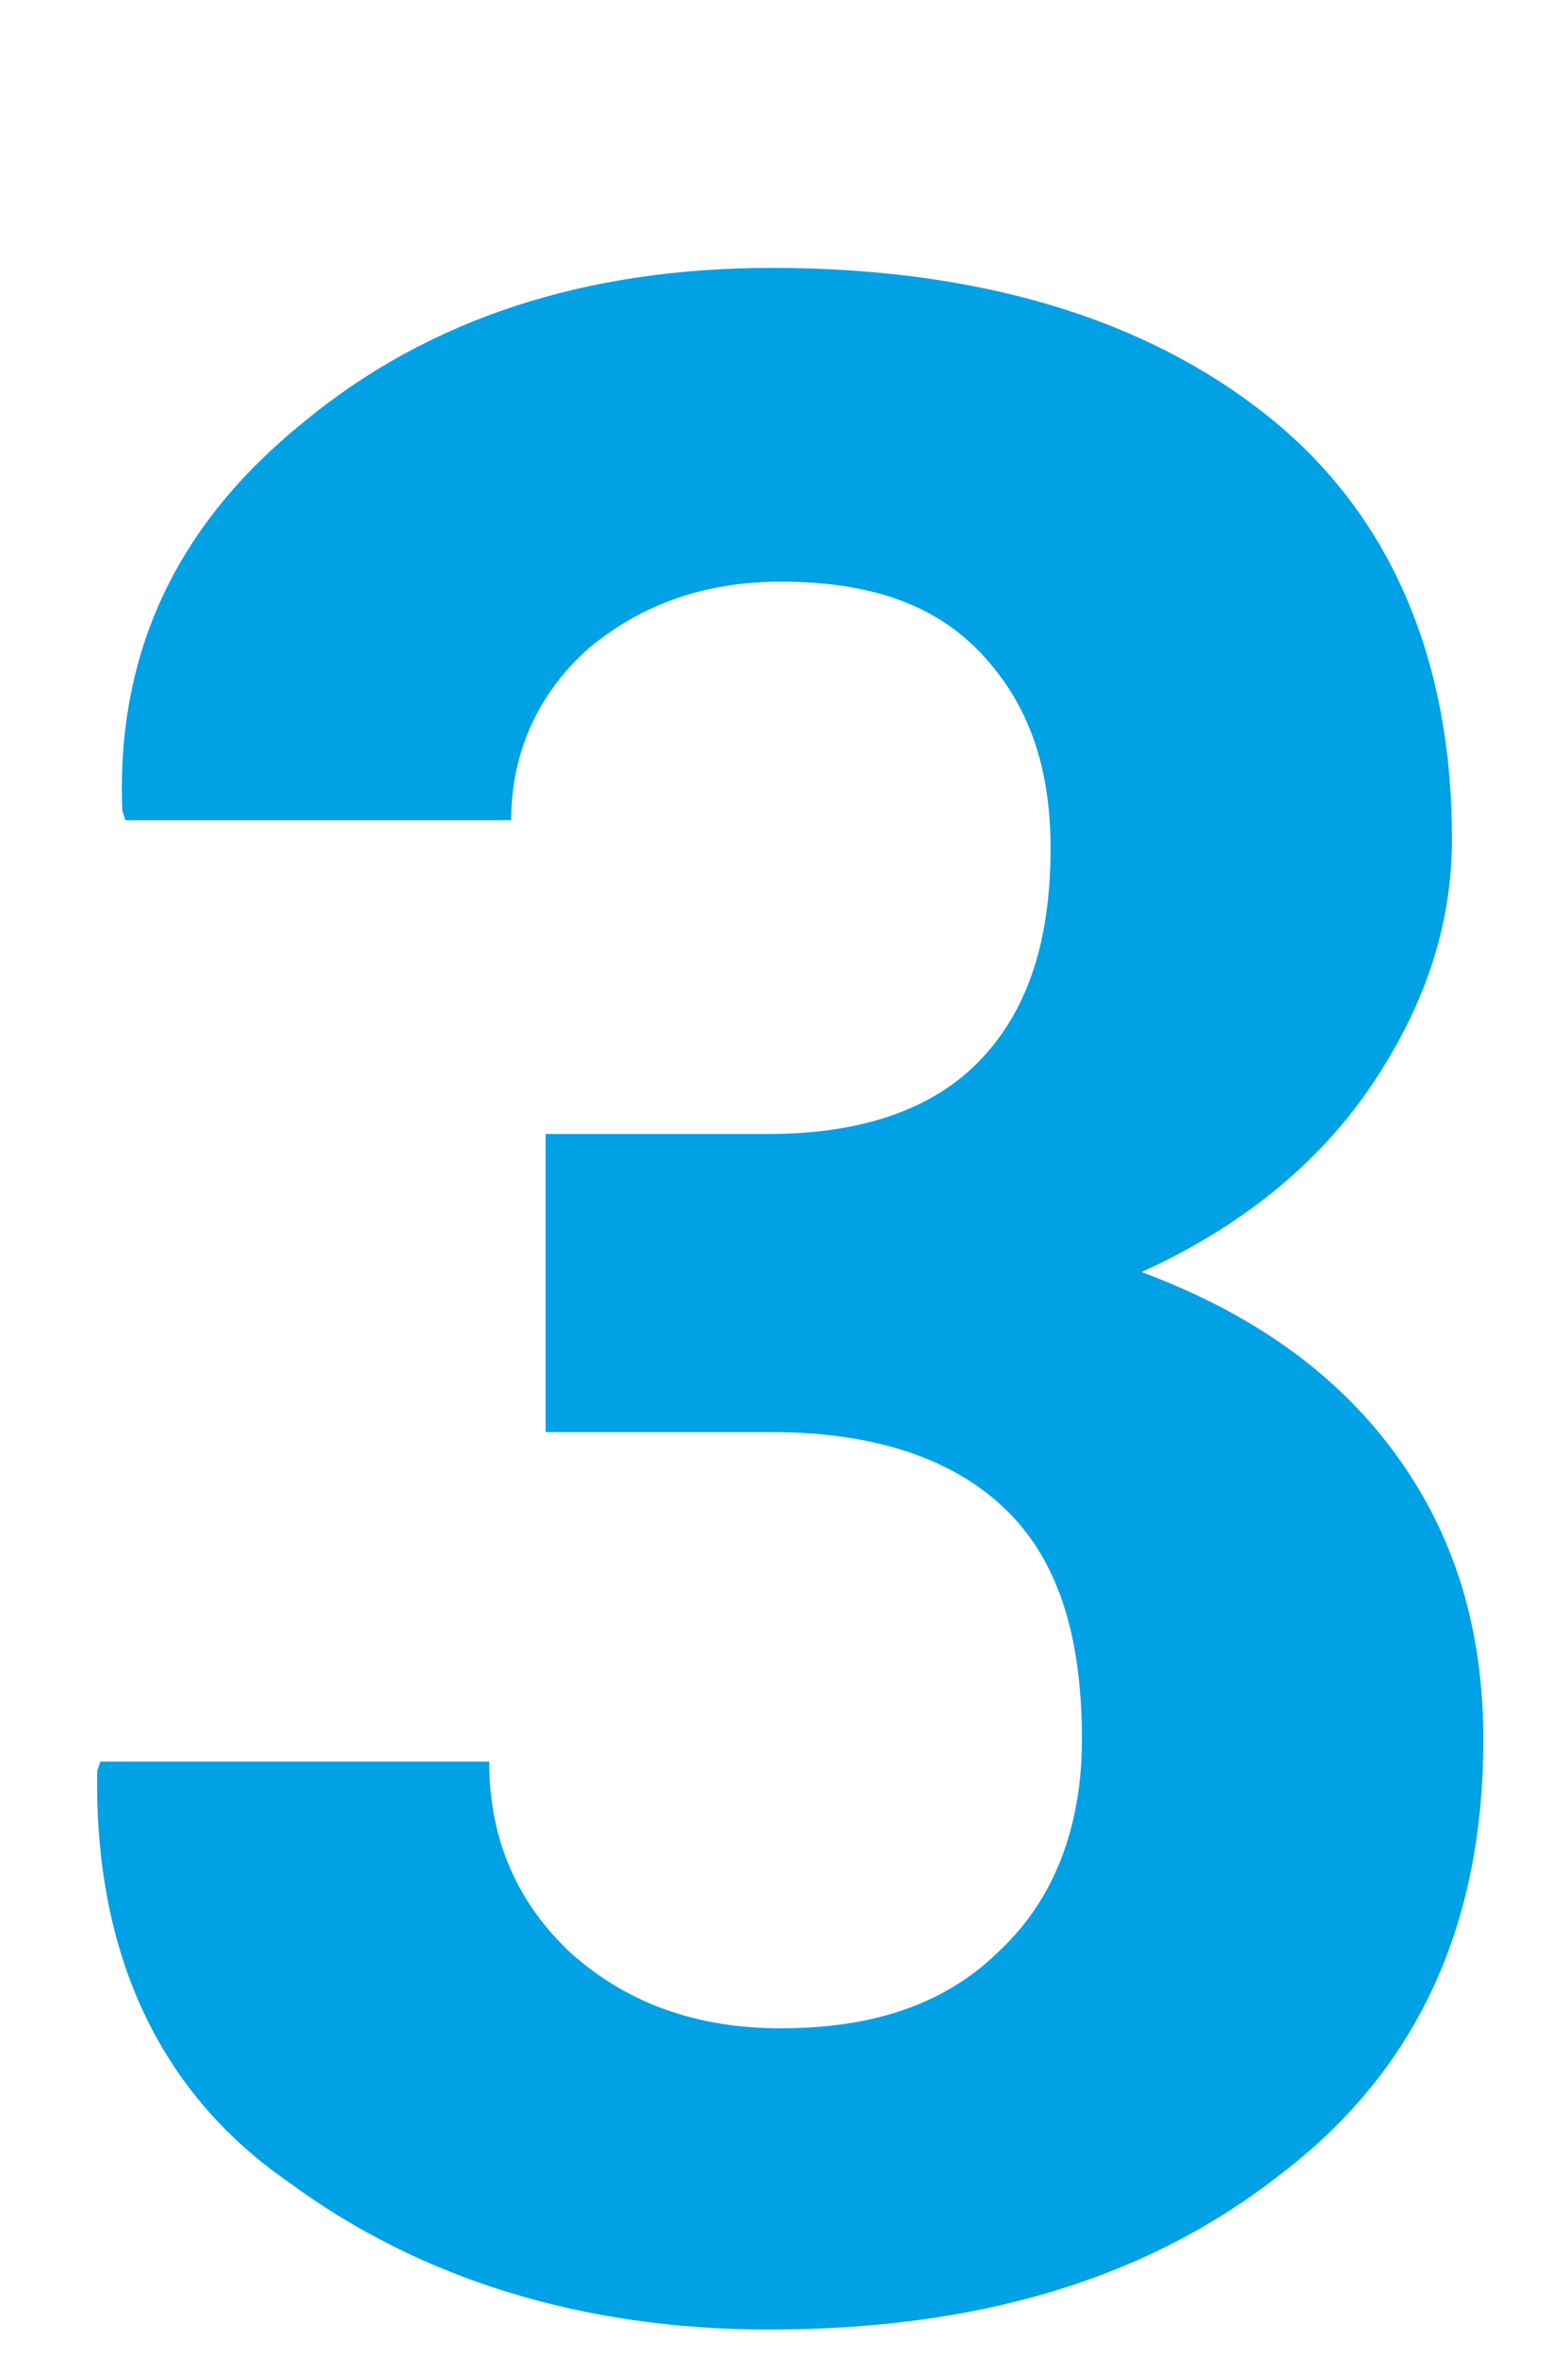 <?xml version="1.0" encoding="utf-8"?>
<svg xmlns="http://www.w3.org/2000/svg" xmlns:xlink="http://www.w3.org/1999/xlink" version="1.1" id="Ebene_1" x="0px" y="0px" viewBox="0 0 50 75" style="enable-background:new 0 0 50 75;" xml:space="preserve" width="337" height="506">
<style type="text/css">
	.st0{fill:#00A1E5;}
	.st1{fill:#FFFFFF;}
</style>
<g>
	<path class="st0" d="M17.3,36.1h7.2c3,0,5.3-0.8,6.8-2.4c1.5-1.6,2.2-3.8,2.2-6.7c0-2.6-0.7-4.6-2.2-6.2c-1.5-1.6-3.6-2.3-6.4-2.3   c-2.4,0-4.4,0.7-6.1,2.1c-1.6,1.4-2.5,3.3-2.5,5.5H4l-0.1-0.3c-0.2-5,1.7-9.1,5.8-12.4c4-3.3,9-4.9,14.9-4.9   c6.6,0,11.9,1.6,15.8,4.7s5.9,7.7,5.9,13.5c0,2.8-0.9,5.4-2.6,7.9s-4.2,4.5-7.3,5.9c3.5,1.3,6.2,3.2,8.1,5.8   c1.9,2.6,2.8,5.6,2.8,9.1c0,5.9-2.1,10.5-6.4,13.8c-4.3,3.4-9.7,5-16.4,5c-5.9,0-11.1-1.6-15.3-4.7C5,66.6,3,62.1,3.1,56.4l0.1-0.3   h12.4c0,2.5,0.9,4.5,2.6,6.1c1.8,1.6,4,2.4,6.7,2.4c3,0,5.3-0.8,7-2.5c1.7-1.6,2.6-3.9,2.6-6.7c0-3.4-0.8-5.8-2.5-7.4   c-1.7-1.6-4.2-2.4-7.4-2.4h-7.2V36.1z"/>
</g>
</svg>
